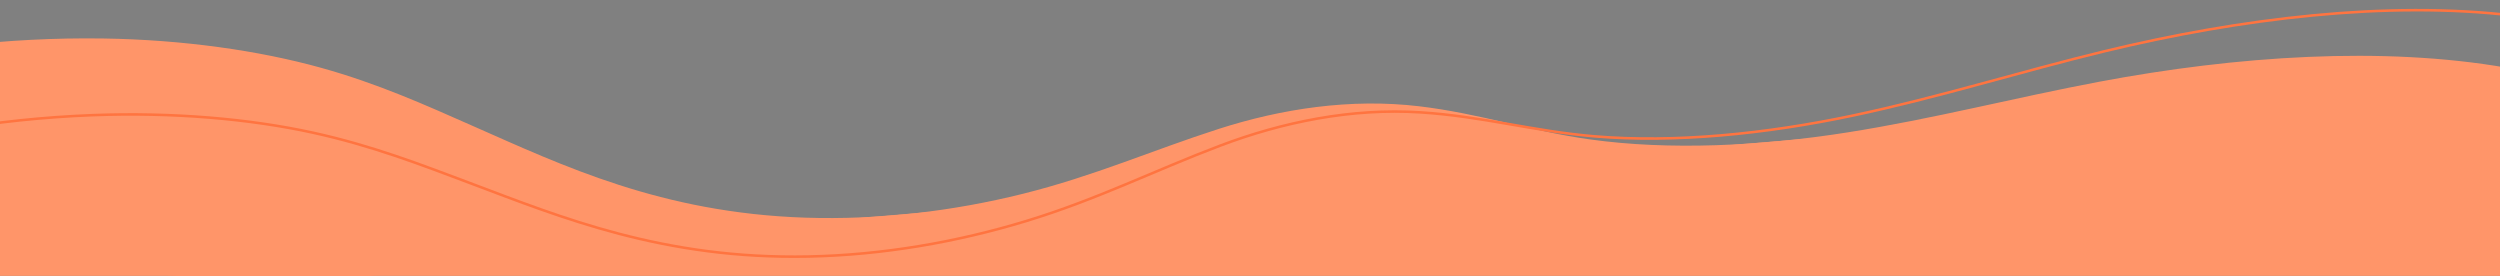 <svg xmlns="http://www.w3.org/2000/svg" xmlns:xlink="http://www.w3.org/1999/xlink" id="Laag_1" data-name="Laag 1" viewBox="0 0 1947.45 214.89"><rect x="0" y="0" width="1947.45" height="214.89" fill="#808080" stroke="none"/><defs><style>      .cls-1, .cls-2, .cls-3 {        fill: none;      }      .cls-4 {        fill: #f8e8db;      }      .cls-5 {        clip-path: url(#clippath-1);      }      .cls-6 {        clip-path: url(#clippath-3);      }      .cls-7 {        clip-path: url(#clippath-2);      }      .cls-8 {        clip-path: url(#clippath-7);      }      .cls-9 {        clip-path: url(#clippath-5);      }      .cls-2 {        stroke: #ff7440;        stroke-miterlimit: 4;        stroke-width: 2px;      }      .cls-10 {        fill: #ff9569;      }      .cls-3 {        stroke: #732039;        stroke-miterlimit: 4;        stroke-width: 2px;      }      .cls-11 {        clip-path: url(#clippath);      }    </style><clipPath id="clippath"><rect class="cls-1" x="-2069.35" y="512.13" width="1933.04" height="238.82"></rect></clipPath><clipPath id="clippath-1"><rect class="cls-1" x="-2162" y="-354.1" width="2052.07" height="205.97" transform="translate(17.54 -99.8) rotate(-4.99)"></rect></clipPath><clipPath id="clippath-2"><rect class="cls-1" x="-2130.94" y="-322.2" width="2005.61" height="221.14" transform="translate(9.48 -58.93) rotate(-2.98)"></rect></clipPath><clipPath id="clippath-3"><rect class="cls-1" width="1947.45" height="214.89"></rect></clipPath><clipPath id="clippath-5"><rect class="cls-1" x="-46.77" y="-57.9" width="1992.45" height="214.53" transform="translate(-.69 82.81) rotate(-4.99)"></rect></clipPath><clipPath id="clippath-7"><rect class="cls-1" x="-56.43" y="-44.79" width="2008.53" height="214.57" transform="translate(.53 132.52) rotate(-8)"></rect></clipPath></defs><g class="cls-11"><g id="Group_2199" data-name="Group 2199"><g class="cls-5"><g id="Group_2198" data-name="Group 2198"><g id="Group_2197" data-name="Group 2197"><path id="Path_577" data-name="Path 577" class="cls-4" d="M-2029.88-264.46c63.4.55,124.15,8.26,173.7,20.82,46.22,11.72,84.19,27.62,122.07,43.03,71.33,29.02,150.56,64.06,265.89,66.92,58.96,1.46,118.55-5.58,174.36-18.86,57.74-13.73,104.17-33.26,157.56-49.55,50.38-15.37,105.94-23.63,160.77-17.86,49.32,5.2,88.48,17.98,136.85,24,63.67,7.92,136.72,4.18,206.04-6.4,69.41-10.59,134.82-26.9,202.98-39.24,109.44-19.82,226.81-28.04,326.6-12.31,48.37,7.63,86.12,19.82,123.2,33.36,25.74,9.39,53.86,15.96,94.3,13.22,56.93-3.85,111.65-16.56,164.25-27.85,52.53-11.28,110.91-21.69,166.29-18.78l6.88,78.77L-2197.09,56.19l-26.12-299.08c36.4-12.34,114.02-22.26,193.33-21.57"></path></g></g></g></g><g id="Group_6407" data-name="Group 6407"><g class="cls-7"><g id="Group_2198-2" data-name="Group 2198-2"><g id="Group_2197-2" data-name="Group 2197-2"><path id="Path_577-2" data-name="Path 577-2" class="cls-3" d="M-2001.27-264.1c61.94,3.3,121.08,14.16,169.13,29.75,44.82,14.54,81.47,33.22,118.02,51.35,68.86,34.17,145.24,75.13,257.86,83.12,57.57,4.08,116.01-.92,170.94-12.78,56.83-12.27,102.77-31.23,155.42-46.42,49.68-14.33,104.22-20.83,157.63-12.29,48.04,7.68,85.94,23.06,133.02,31.58,61.99,11.21,133.47,10.32,201.53,1.93,68.14-8.39,132.53-23.09,199.5-33.42,107.52-16.59,222.46-20.39,319.51.74,47.04,10.25,83.57,24.94,119.41,41.04,24.87,11.18,52.16,19.41,91.76,18.21,55.74-1.7,109.59-12.99,161.32-22.86,51.66-9.86,109.02-18.53,163.05-13.05l4.41,84.78L-2174.07,72.67l-16.76-321.89c35.93-11.69,112.08-19.01,189.55-14.89"></path></g></g></g></g></g><g class="cls-6"><g id="Group_6393" data-name="Group 6393"><g class="cls-9"><g id="Group_2198-2" data-name="Group 2198"><g id="Group_2197-2" data-name="Group 2197"><path id="Path_577-2" data-name="Path 577" class="cls-10" d="M80.94,29.99c61.59.96,120.67,9.36,168.87,22.74,44.97,12.48,81.96,29.27,118.85,45.54,69.48,30.64,146.66,67.61,258.72,71.29,57.29,1.88,115.13-5.08,169.28-18.56,56.01-13.94,100.99-33.99,152.77-50.61,48.85-15.69,102.78-23.96,156.08-17.6,47.94,5.72,86.07,19.26,133.09,25.82,61.91,8.63,132.84,5.19,200.12-5.4,67.37-10.6,130.81-27.17,196.95-39.61,106.2-19.97,220.17-27.8,317.21-10.81,47.04,8.24,83.78,21.16,119.89,35.48,25.06,9.94,52.42,16.94,91.69,14.34,55.28-3.66,108.36-16.55,159.4-27.99,50.96-11.42,107.62-21.9,161.43-18.54l7.17,82.04L-79.53,362.78-106.74,51.27C-71.46,38.64,3.9,28.79,80.94,29.99"></path></g></g></g></g><path id="Path_4784" data-name="Path 4784" class="cls-10" d="M-25.81,227.9L1952.75,62.39l24.71,705.36L-4.46,837.19-25.81,227.9Z"></path><g id="Group_6415" data-name="Group 6415"><g class="cls-8"><g id="Group_2198-2-2" data-name="Group 2198-2"><g id="Group_2197-2-2" data-name="Group 2197-2"><path id="Path_577-2-2" data-name="Path 577-2" class="cls-2" d="M72.6,89.69c62.05-2.34,121.94,2.89,171.16,13.67,45.91,10.06,84.02,24.85,121.99,39.12,71.52,26.89,151.12,59.68,264.11,57.35,57.76-1.19,115.63-11.24,169.43-27.61,55.66-16.93,99.89-39.37,151.15-58.74,48.36-18.29,102.21-29.44,156.19-25.94,48.55,3.14,87.63,14.63,135.3,18.66,62.76,5.31,133.98-1.93,201.16-16.12,67.26-14.2,130.26-34.15,196.2-50.12,105.86-25.64,220.18-39.57,318.73-27.79,47.78,5.71,85.43,16.65,122.52,29.02,25.74,8.59,53.65,14.11,93.03,9.41,55.46-6.62,108.22-22.34,158.99-36.5,50.71-14.14,107.19-27.64,161.54-27.17l11.46,81.57L-71.68,430.7-115.21,120.99c34.86-14.5,110.2-28.38,187.81-31.31"></path></g></g></g></g></g></svg>